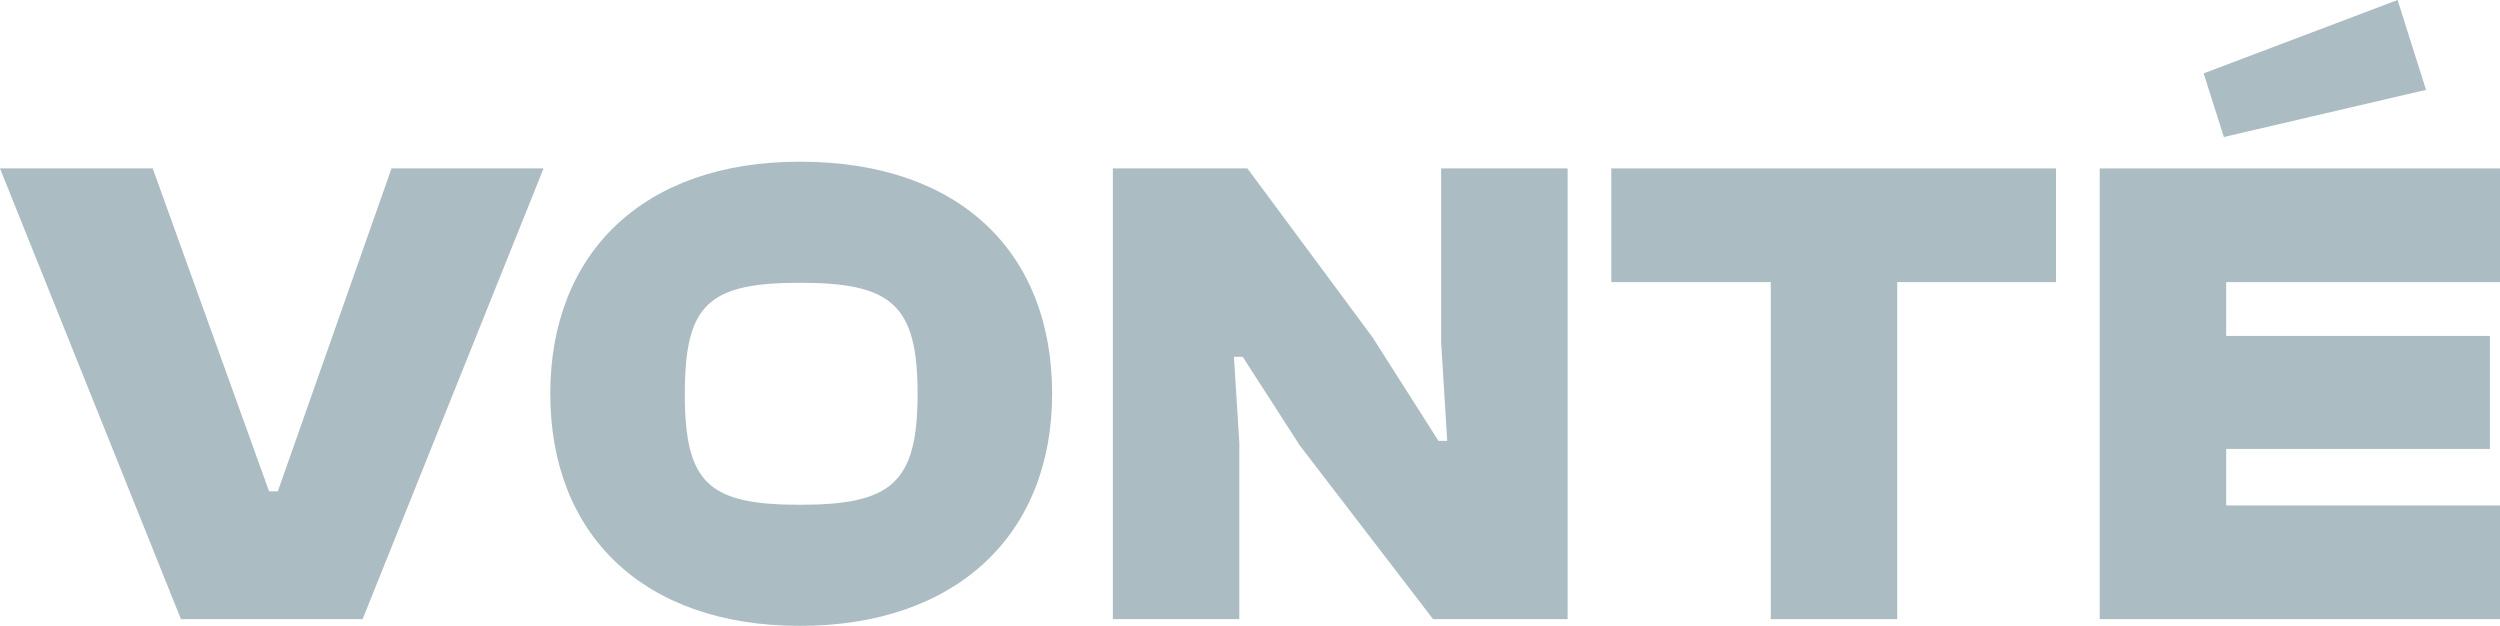 <?xml version="1.0" encoding="UTF-8"?>
<svg id="Layer_2" data-name="Layer 2" xmlns="http://www.w3.org/2000/svg" viewBox="0 0 1641.66 410.99">
  <defs>
    <style>
      .cls-1 {
        fill: #acbcc3;
      }
    </style>
  </defs>
  <g id="Layer_3" data-name="Layer 3">
    <g>
      <polygon class="cls-1" points="182.44 322.64 176.7 322.64 100.28 110.59 0 110.59 118.83 406.57 238.11 406.57 356.94 110.59 257.1 110.59 182.44 322.64"/>
      <path class="cls-1" d="M525.24,106.17c-102.93,0-163.89,60.08-163.89,152.41s60.96,152.41,163.89,152.41,165.66-60.08,165.66-152.41-60.08-152.41-165.66-152.41ZM525.24,331.47c-60.08,0-75.54-14.14-75.54-72.89s15.46-72.89,75.54-72.89,77.31,14.14,77.31,72.89-17.23,72.89-77.31,72.89Z"/>
      <polygon class="cls-1" points="946.35 225.01 950.32 289.5 944.58 289.5 901.29 221.47 819.12 110.59 730.77 110.59 730.77 406.57 813.82 406.57 813.82 290.83 810.29 234.28 816.03 234.28 853.58 292.59 941.05 406.57 1029.4 406.57 1029.4 110.59 946.35 110.59 946.35 225.01"/>
      <polygon class="cls-1" points="1058.1 185.25 1162.8 185.25 1162.8 406.57 1245.85 406.57 1245.85 185.25 1350.11 185.25 1350.11 110.59 1058.1 110.59 1058.1 185.25"/>
      <polygon class="cls-1" points="1641.66 185.25 1641.66 110.59 1378.81 110.59 1378.81 406.57 1641.66 406.57 1641.66 331.91 1461.86 331.91 1461.86 294.8 1635.03 294.8 1635.03 220.59 1461.86 220.59 1461.86 185.25 1641.66 185.25"/>
      <polygon class="cls-1" points="1593.09 59 1574.41 0 1447.06 48.18 1460.33 89.98 1593.09 59"/>
    </g>
  </g>
</svg>